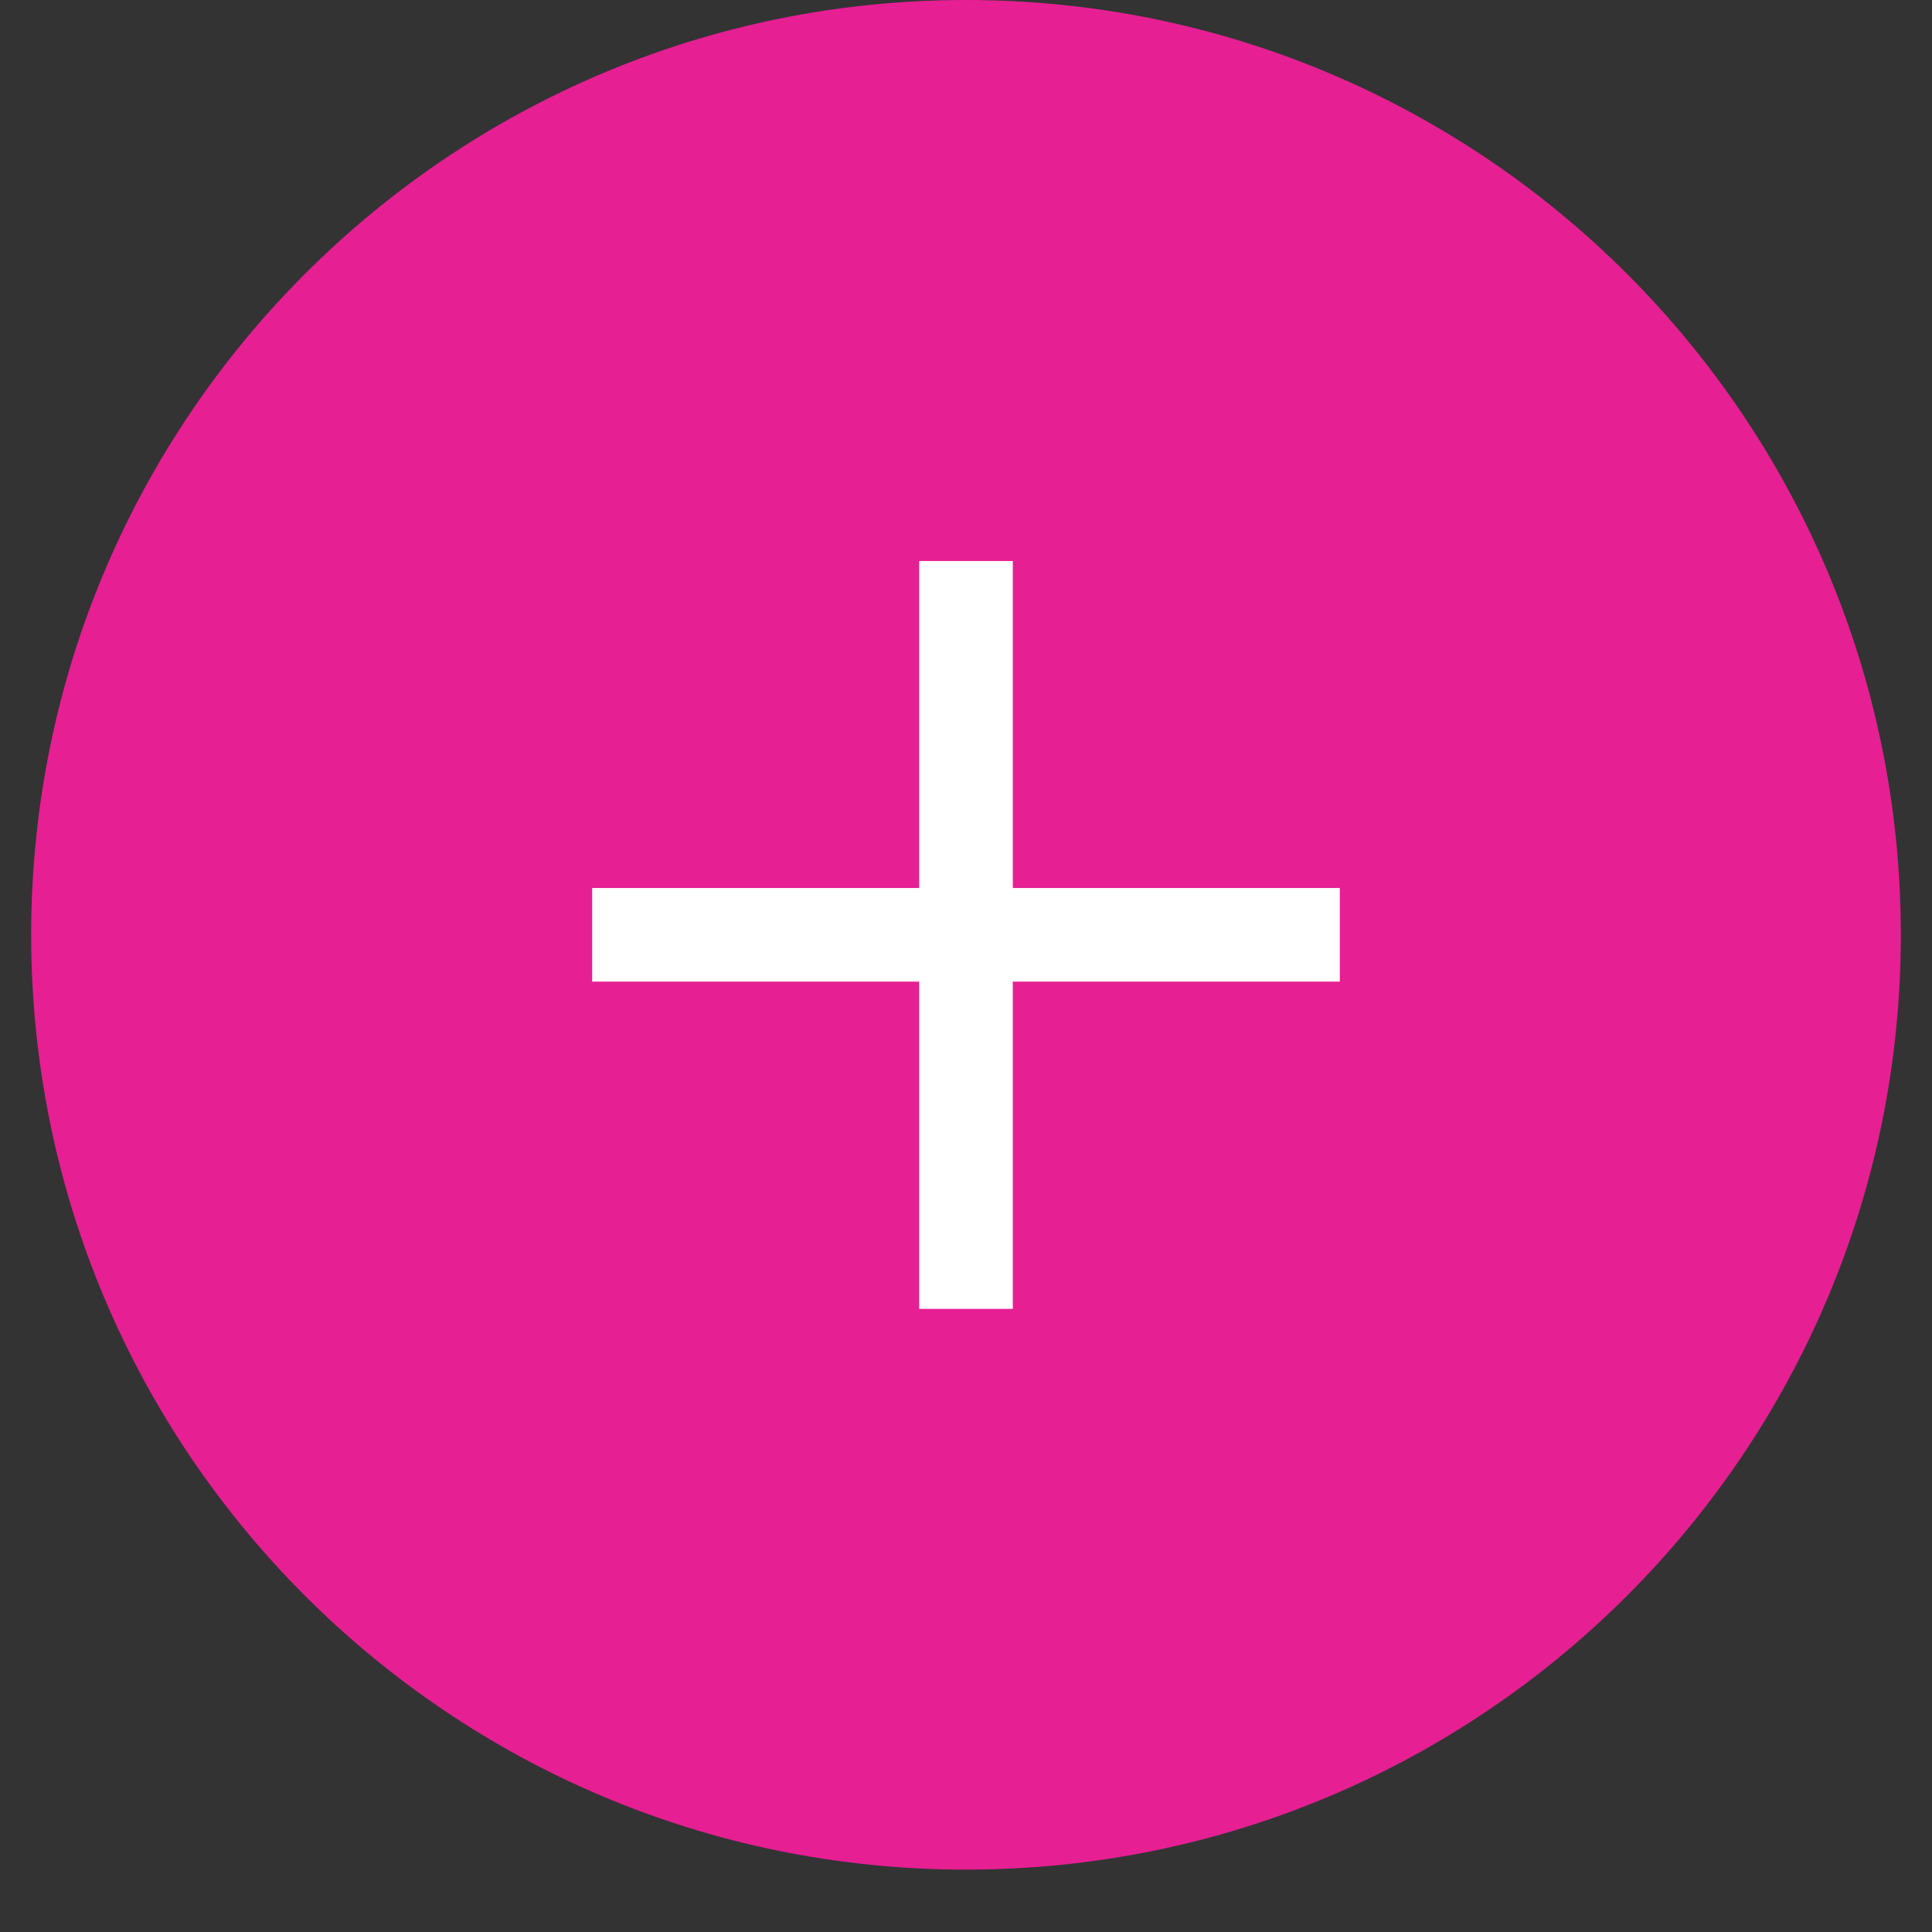 <svg xmlns="http://www.w3.org/2000/svg" xmlns:xlink="http://www.w3.org/1999/xlink" width="40" zoomAndPan="magnify" viewBox="0 0 30 30" height="40" preserveAspectRatio="xMidYMid meet" version="1.0"><rect x="0" y="0" width="30" height="30" fill="#333333" stroke="none"/><defs><clipPath id="93ba72136b"><path d="M 0.484 0 L 29.516 0 L 29.516 29.031 L 0.484 29.031 Z M 0.484 0 " clip-rule="nonzero"/></clipPath><clipPath id="7ac18d8968"><path d="M 15 0 C 6.984 0 0.484 6.5 0.484 14.516 C 0.484 22.531 6.984 29.031 15 29.031 C 23.016 29.031 29.516 22.531 29.516 14.516 C 29.516 6.5 23.016 0 15 0 Z M 15 0 " clip-rule="nonzero"/></clipPath><clipPath id="9de4ae7f21"><path d="M 9.195 8.711 L 20.805 8.711 L 20.805 20.324 L 9.195 20.324 Z M 9.195 8.711 " clip-rule="nonzero"/></clipPath></defs><g clip-path="url(#93ba72136b)"><g clip-path="url(#7ac18d8968)"><path fill="#e61f93" d="M 0.484 0 L 29.516 0 L 29.516 29.031 L 0.484 29.031 Z M 0.484 0 " fill-opacity="1" fill-rule="nonzero"/></g></g><g clip-path="url(#9de4ae7f21)"><path fill="#ffffff" d="M 14.273 8.711 L 14.273 13.789 L 9.195 13.789 L 9.195 15.242 L 14.273 15.242 L 14.273 20.324 L 15.727 20.324 L 15.727 15.242 L 20.805 15.242 L 20.805 13.789 L 15.727 13.789 L 15.727 8.711 Z M 14.273 8.711 " fill-opacity="1" fill-rule="nonzero"/></g></svg>
